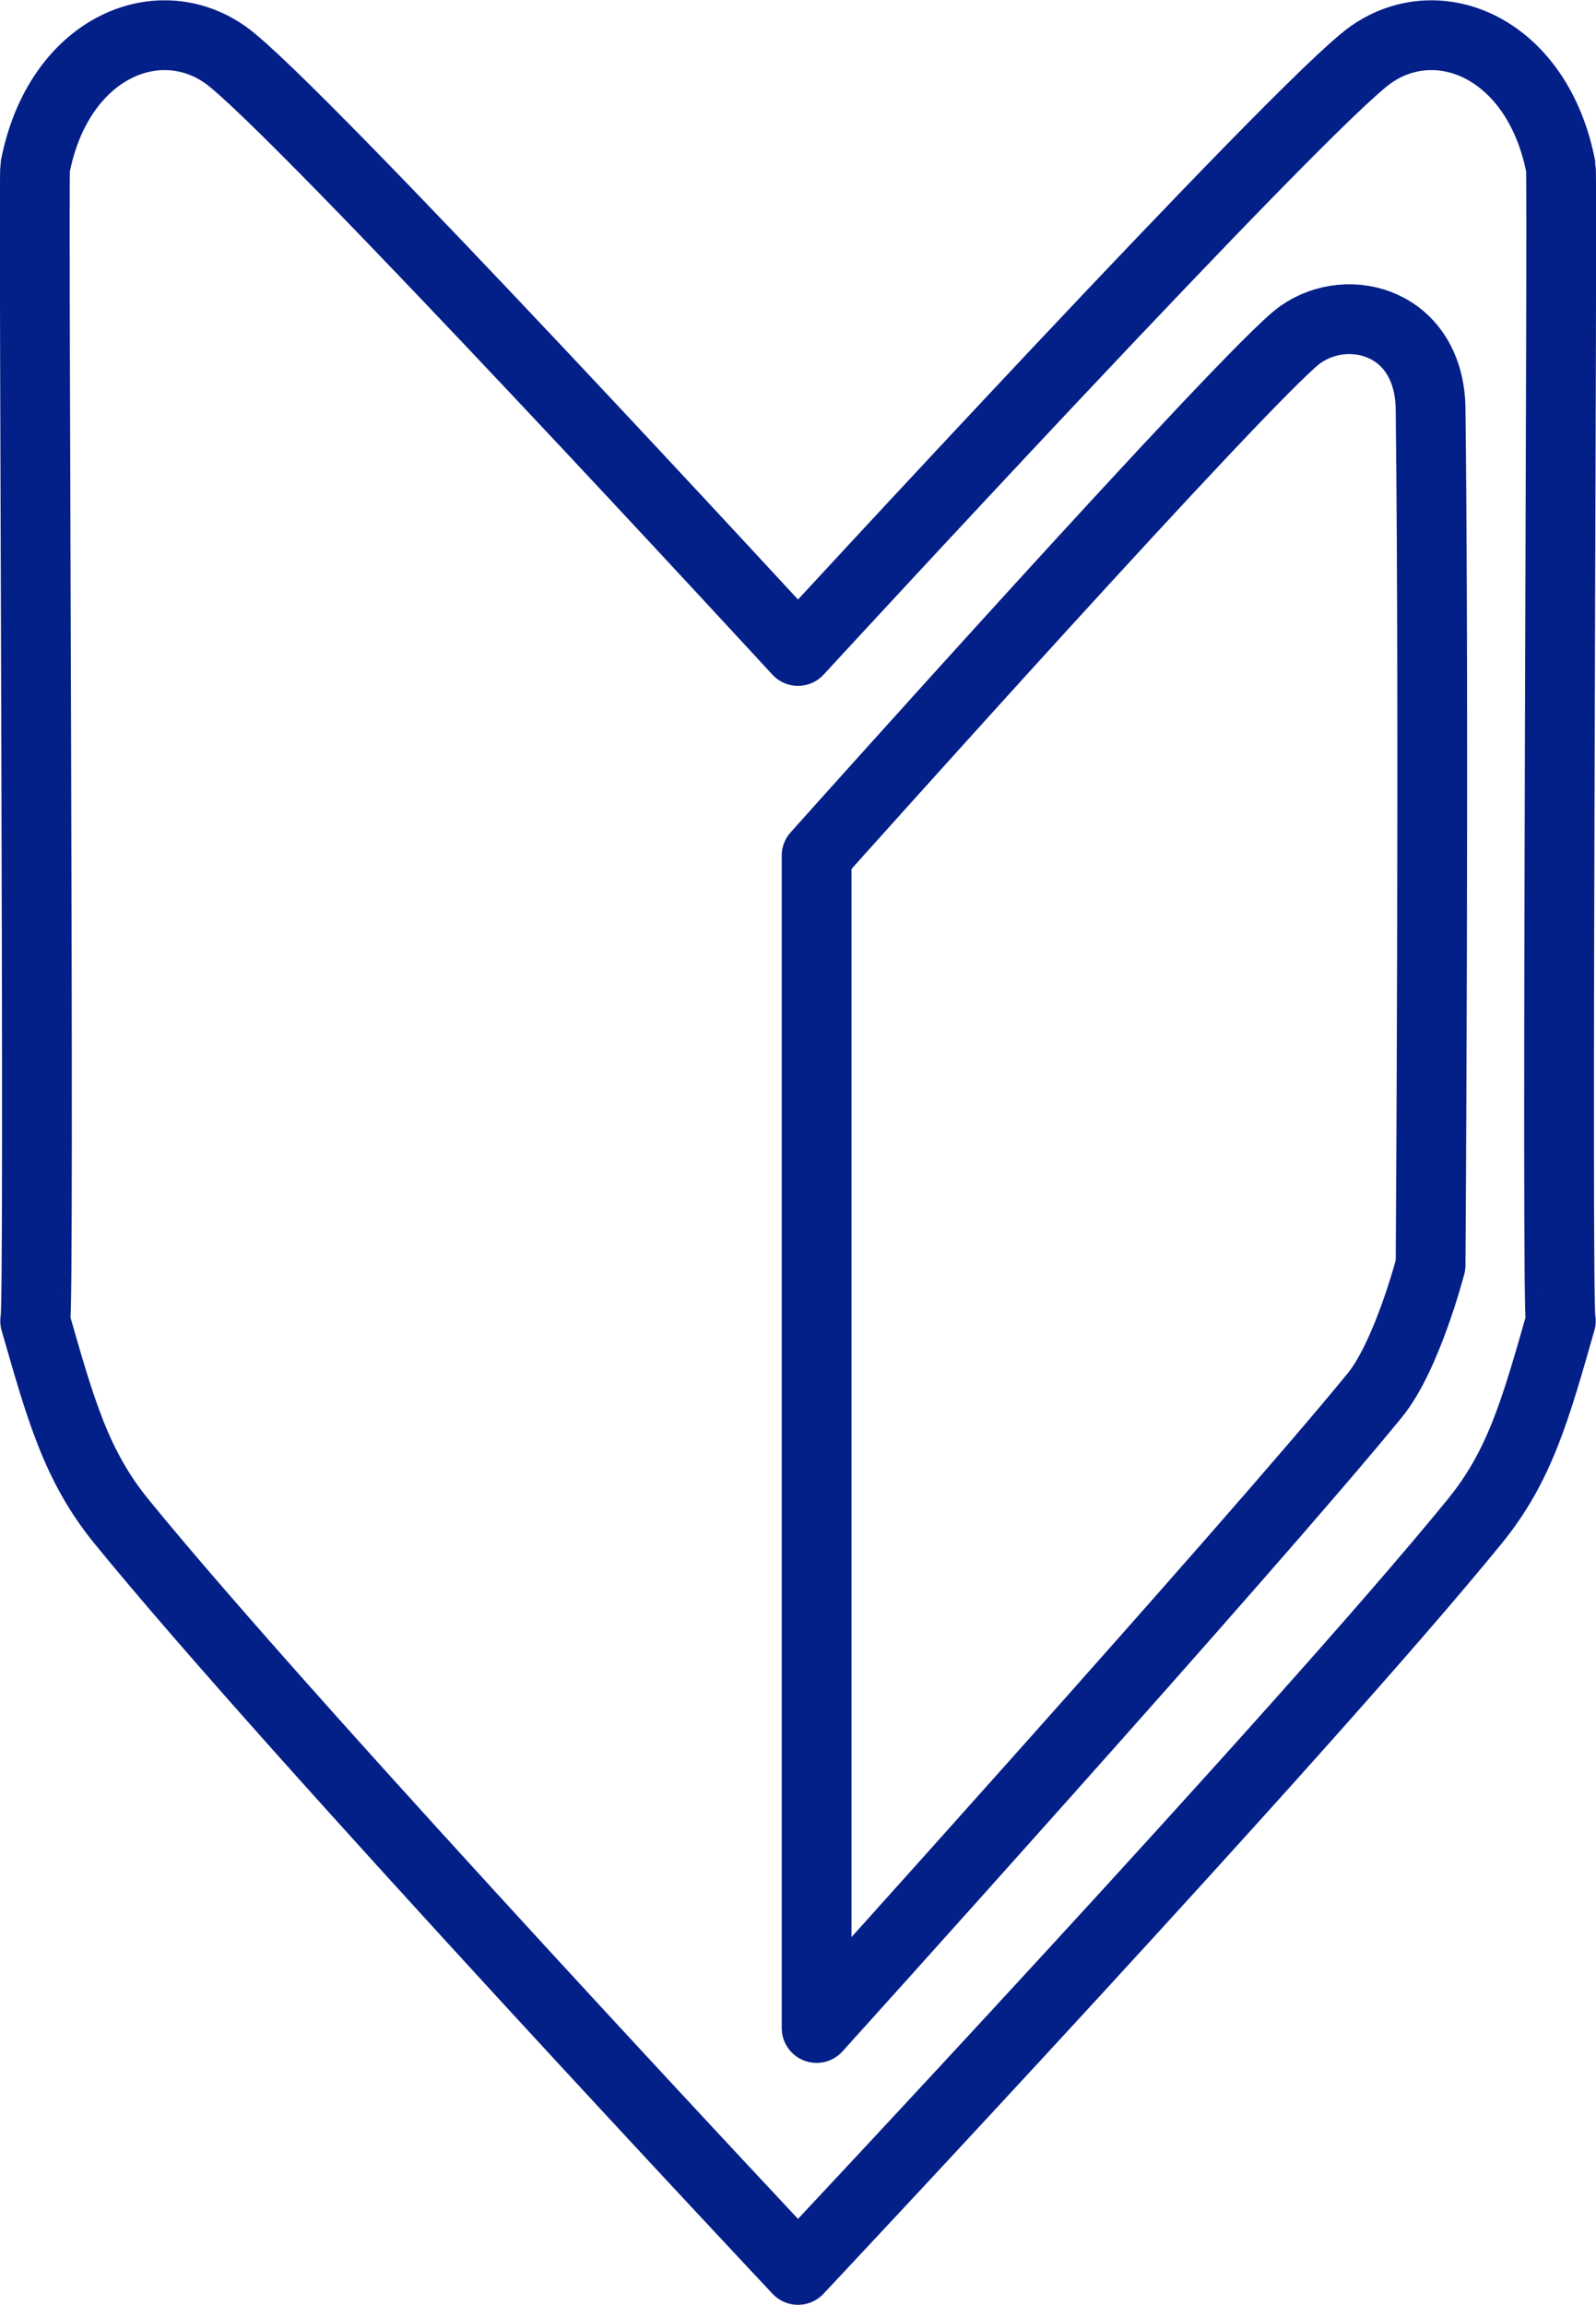 <svg id="icon_01" xmlns="http://www.w3.org/2000/svg" width="68.624" height="99.094"><defs><style>.cls-1{fill:none;stroke:#031f88;stroke-linecap:round;stroke-linejoin:round;stroke-width:3px;fill-rule:evenodd}</style></defs><path id="shape" class="cls-1" d="M260.8 820.591s18.684-20.689 24-27.2c1.39-1.7 2.4-5.6 2.4-5.6s.16-23.265 0-36.8c-.044-3.712-3.5-4.68-5.6-3.2s-20.8 22.4-20.8 22.4v50.4z" transform="translate(-225.688 -733.406)"/><path id="shape-2" data-name="shape" class="cls-1" d="M260 830.991s21.674-23.064 29.105-32.19c1.939-2.382 2.612-4.819 3.695-8.61-.209.2.087-49.15 0-49.6-.985-5.1-5.234-6.9-8.175-4.83S260 761.391 260 761.391m0 69.6s-21.674-23.064-29.1-32.19c-1.939-2.382-2.612-4.819-3.7-8.61.209.2-.087-49.15 0-49.6.985-5.1 5.234-6.9 8.175-4.83S260 761.391 260 761.391" transform="translate(-225.688 -733.406)"/></svg>